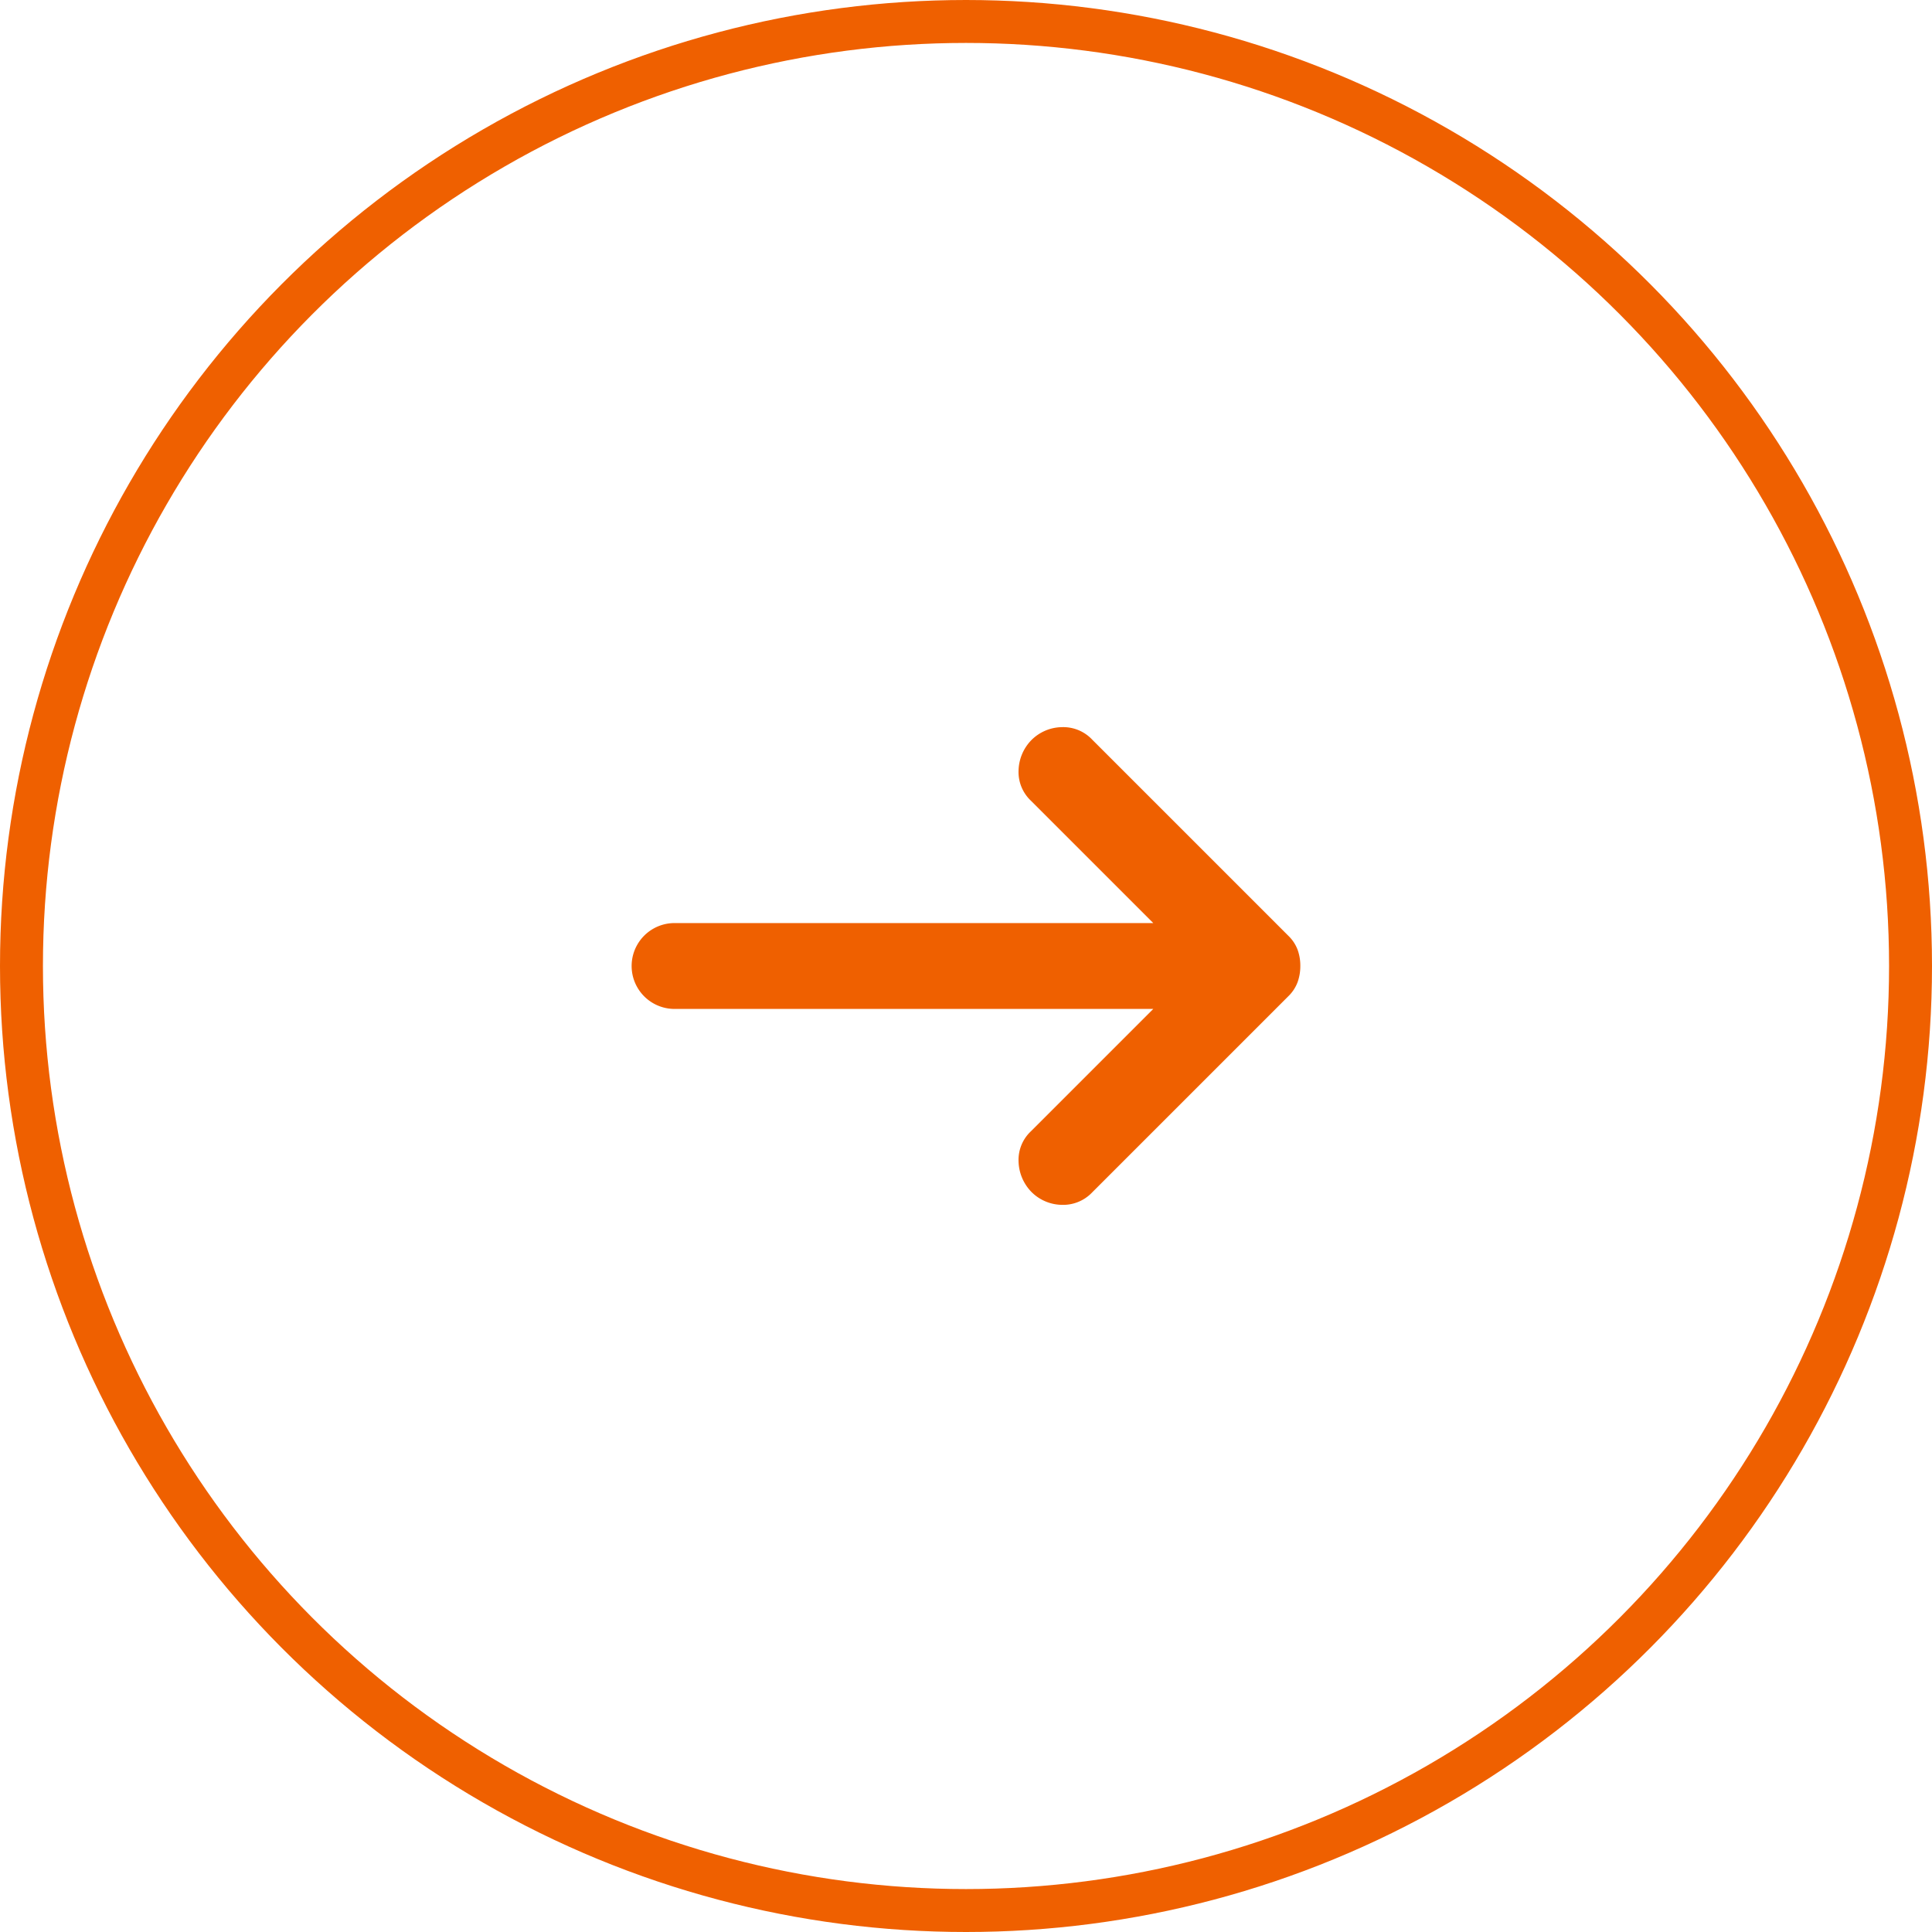 <svg xmlns="http://www.w3.org/2000/svg" width="45" height="45" viewBox="0 0 45 45">
  <g id="Group_1356" data-name="Group 1356" transform="translate(-867 -5687)">
    <g id="Ellipse_5" data-name="Ellipse 5" transform="translate(867 5687)" fill="none" stroke="#ef6000" stroke-width="1">
      <circle cx="22.5" cy="22.5" r="22.5" stroke="none"/>
      <circle cx="22.5" cy="22.5" r="22" fill="none"/>
    </g>
    <path id="Path_933" data-name="Path 933" d="M16.15,13H5a1,1,0,1,1,0-2H16.15L13.3,8.15a.918.918,0,0,1-.288-.7,1.05,1.05,0,0,1,.288-.7,1.022,1.022,0,0,1,.713-.313.925.925,0,0,1,.712.288L19.3,11.3a.883.883,0,0,1,.213.325,1.083,1.083,0,0,1,.062.375,1.1,1.1,0,0,1-.063.375.888.888,0,0,1-.212.325l-4.575,4.575a.932.932,0,0,1-.712.288,1.019,1.019,0,0,1-.713-.313,1.057,1.057,0,0,1-.288-.7.913.913,0,0,1,.288-.7Z" transform="translate(877.712 5697.5)" fill="#ef6000"/>
  </g>
</svg>
